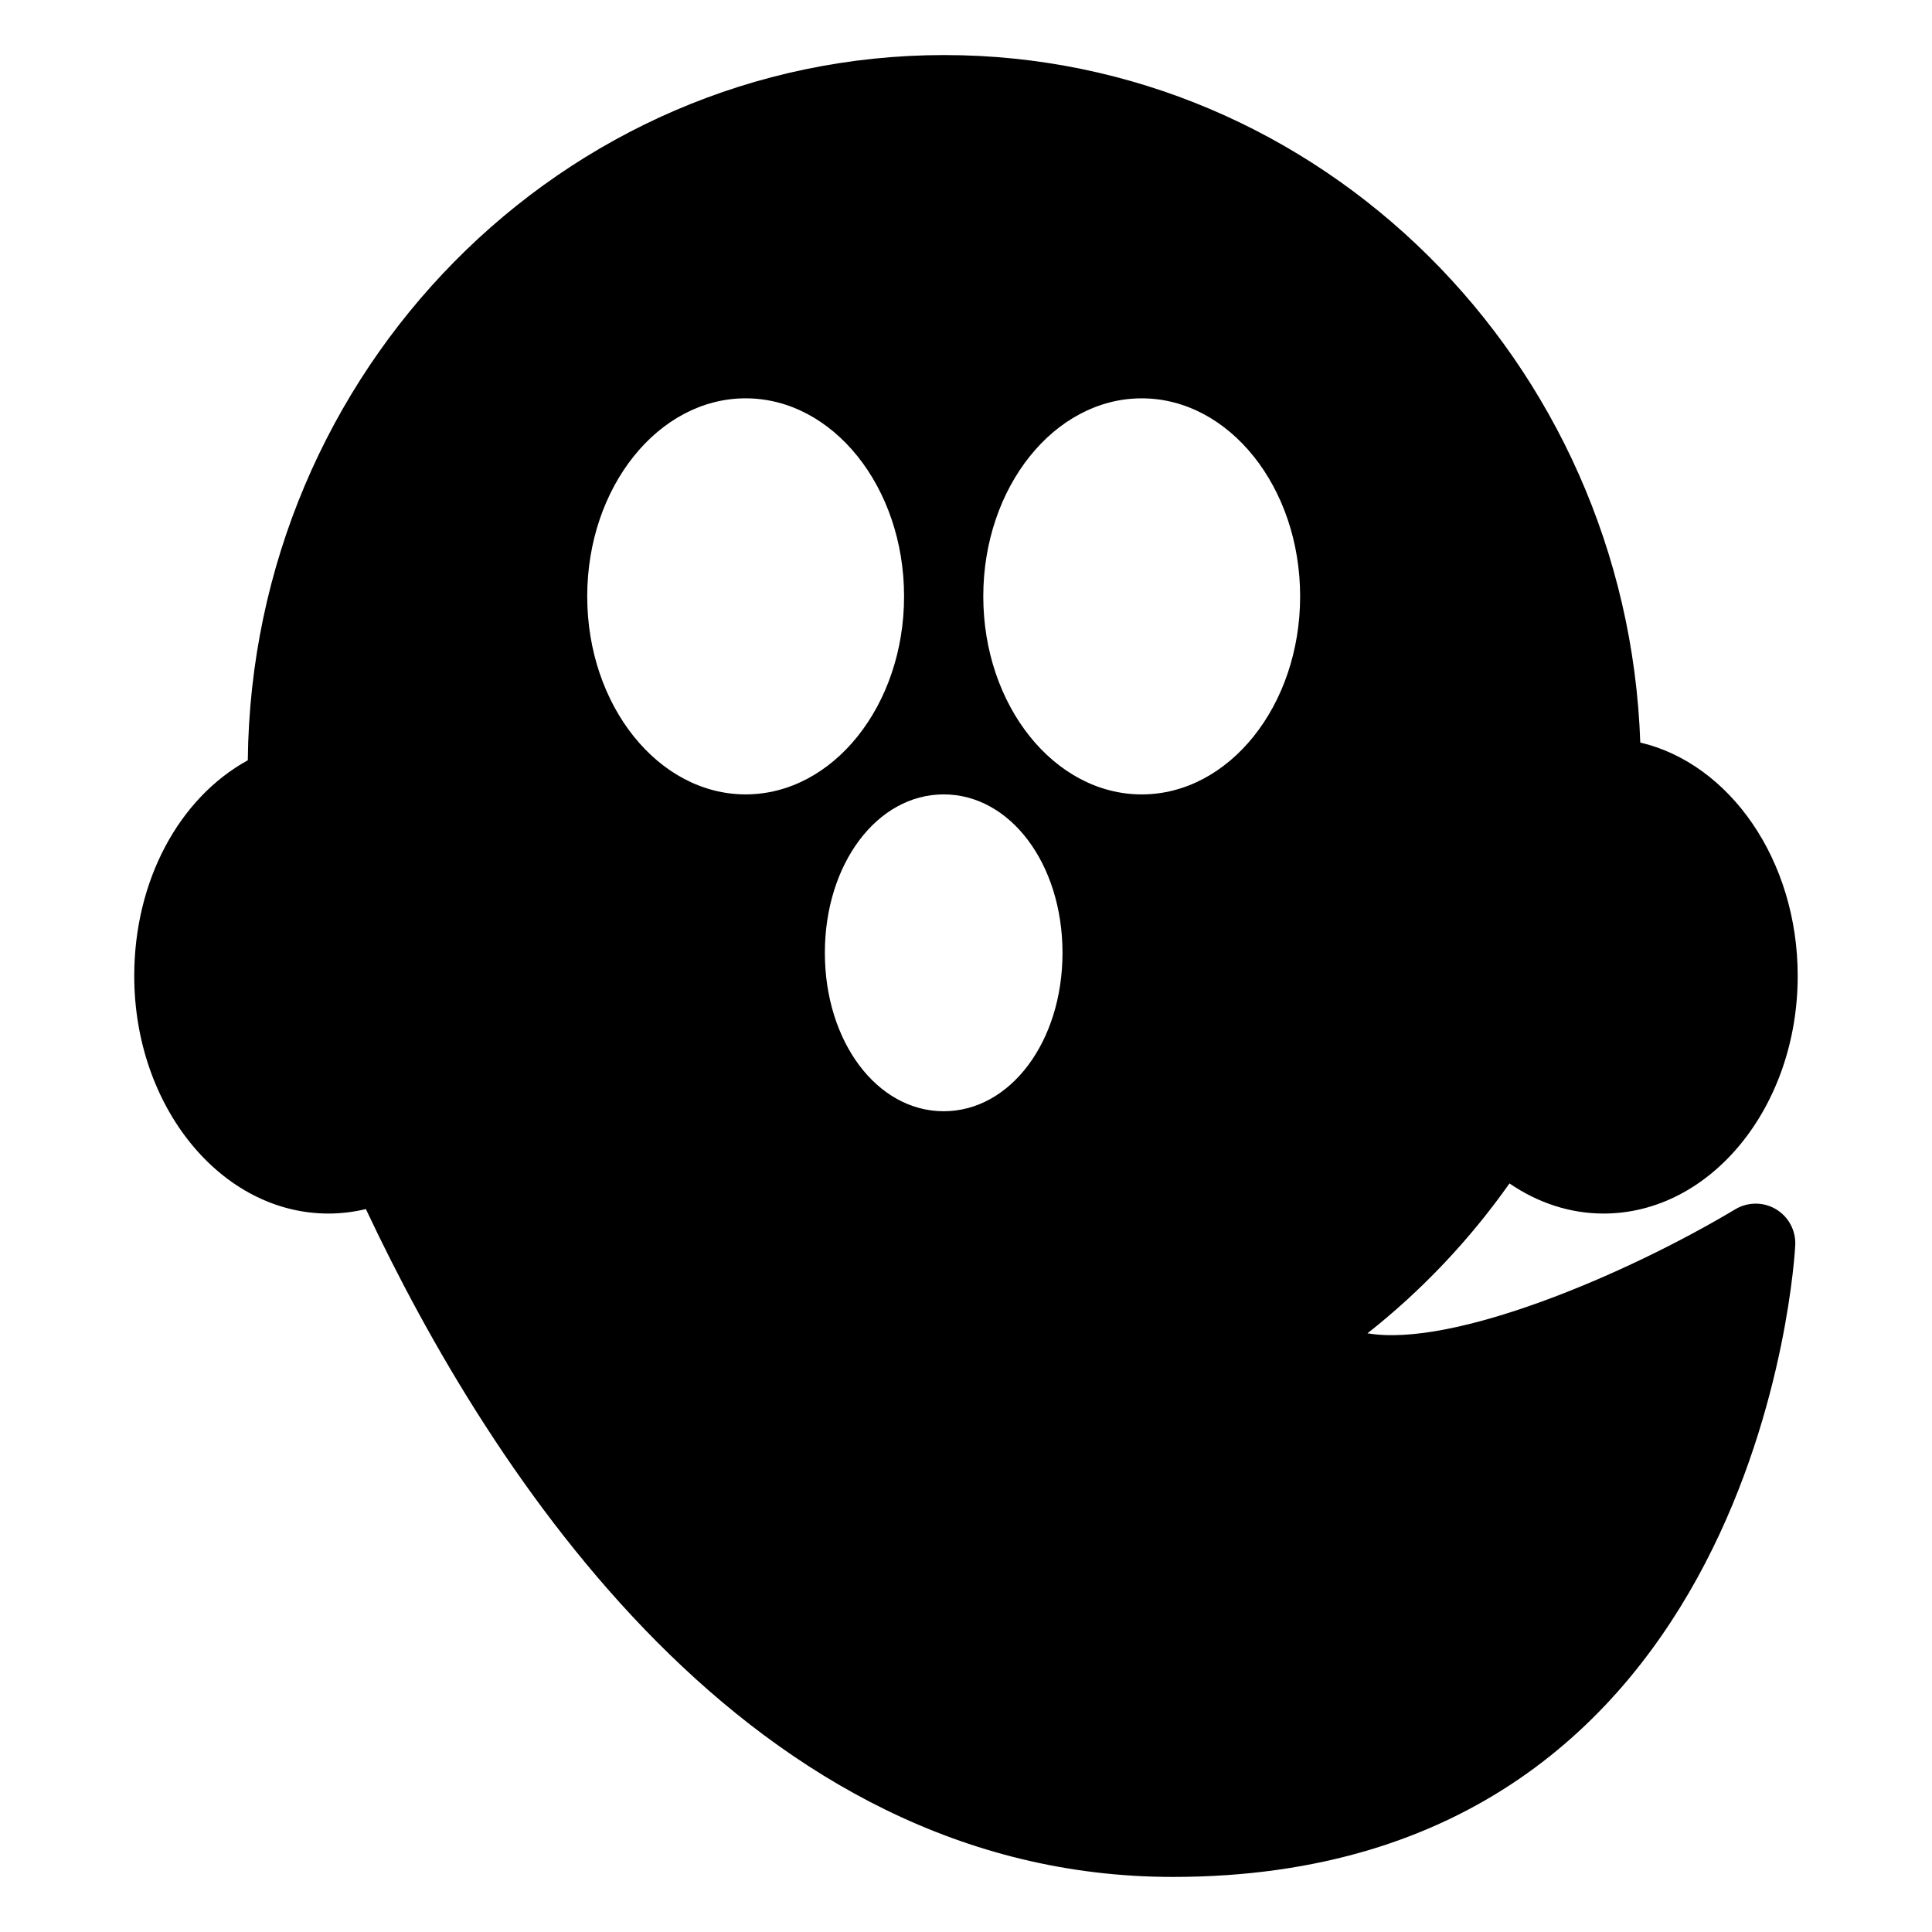 <?xml version="1.0" encoding="UTF-8"?>
<!-- Uploaded to: ICON Repo, www.iconrepo.com, Generator: ICON Repo Mixer Tools -->
<svg fill="#000000" width="800px" height="800px" version="1.1" viewBox="144 144 512 512" xmlns="http://www.w3.org/2000/svg">
 <path d="m614.64 464.45c-3.309-1.973-7.441-1.961-10.754 0.012-29.48 17.625-75 36.719-97.488 32.875 14.297-11.254 27.039-24.695 37.629-39.715 7.594 5.203 16.145 7.981 24.93 7.981 28.371 0 51.453-28.25 51.453-62.977 0-30.652-17.988-56.262-41.719-61.844-3.481-101.06-84.887-182.19-184.46-182.19-101.11 0-183.49 83.648-184.56 186.89-18.277 10.039-30.094 31.98-30.094 57.145 0 34.727 23.082 62.977 51.453 62.977 3.352 0 6.664-0.398 9.934-1.188 32.926 70.023 101.6 176.99 213.86 176.99 156.32 0 164.88-165.84 164.94-167.51 0.156-3.848-1.812-7.477-5.121-9.445zm-315.02-162.41c0-28.934 18.828-52.48 41.984-52.48s41.984 23.543 41.984 52.48c0 28.934-18.828 52.48-41.984 52.48-23.152 0-41.984-23.547-41.984-52.48zm94.465 136.45c-17.66 0-31.488-18.438-31.488-41.984 0-23.543 13.828-41.984 31.488-41.984s31.488 18.438 31.488 41.984-13.828 41.984-31.488 41.984zm52.48-83.965c-23.156 0-41.984-23.543-41.984-52.48 0-28.934 18.828-52.48 41.984-52.48s41.984 23.543 41.984 52.48c0 28.934-18.828 52.48-41.984 52.48z"/>
</svg>